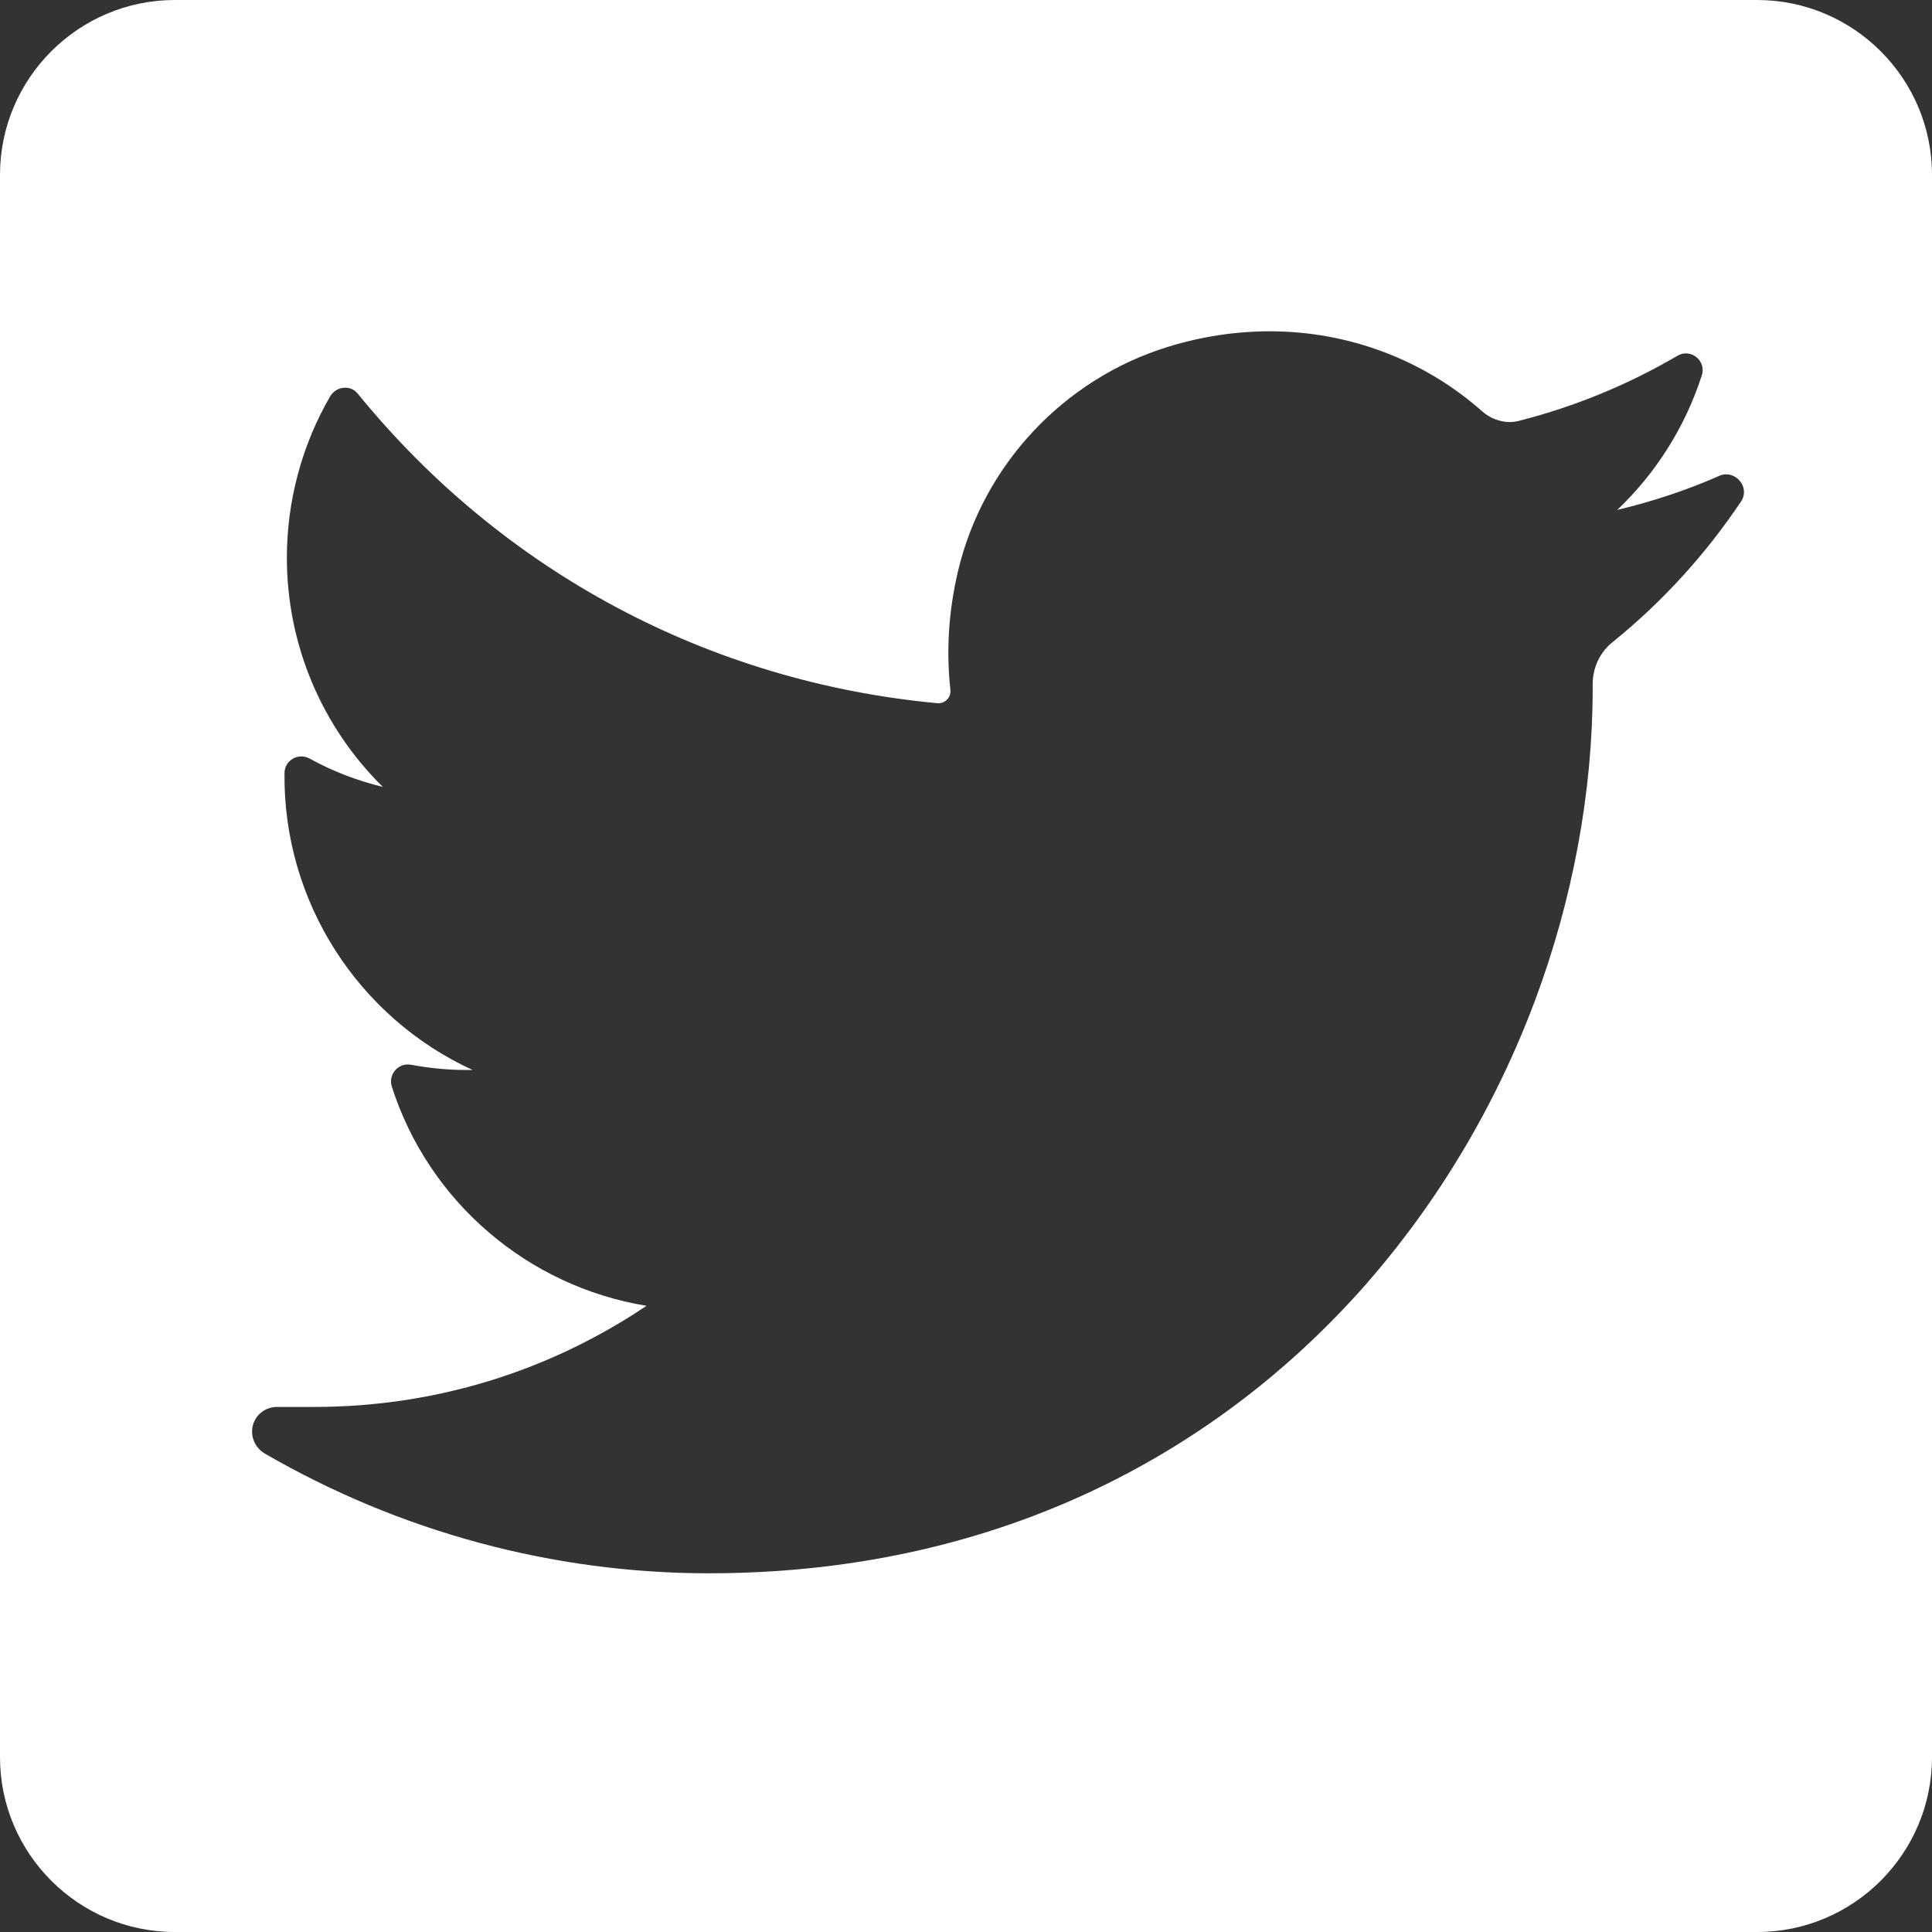 <?xml version="1.0" encoding="utf-8"?>
<!-- Generator: Adobe Illustrator 23.0.3, SVG Export Plug-In . SVG Version: 6.00 Build 0)  -->
<svg version="1.1" id="Layer_1" xmlns="http://www.w3.org/2000/svg" xmlns:xlink="http://www.w3.org/1999/xlink" x="0px" y="0px"
	 viewBox="0 0 408.8 408.8" style="enable-background:new 0 0 408.8 408.8;" xml:space="preserve">
<rect x="0" y="0" width="408.8" height="408.8" fill="#333333" stroke="none"/>
<style type="text/css">
	.st0{fill:#FFFFFF;}
</style>
<path class="st0" d="M371.8,0H37C16.6,0,0,16.6,0,37v334.8c0,20.4,16.6,37,37,37h334.8c20.4,0,37-16.6,37-37V37
	C408.8,16.6,392.2,0,371.8,0z M368.4,106.1c-7.5,11.2-16.6,21.2-27.1,29.7c-2.8,2.2-4.3,5.5-4.3,9v1c0,21.7-4.2,44.5-12.2,65.9
	c-8.4,22.4-20.5,42.6-35.9,60.2c-16.6,18.8-36.3,33.6-58.7,44c-24.4,11.3-51.4,17-80.2,17c-33,0-65.4-8.8-93.9-25.3
	c-2.1-1.2-3.2-3.6-2.6-6c0.6-2.3,2.7-3.9,5.1-3.9l7.9,0c25.3,0,49.5-7.4,70.3-21.4c-25.1-4.1-46.1-22-53.9-46.4
	c-0.8-2.6,1.4-5.1,4.1-4.6c3.8,0.7,7.7,1.1,11.5,1.1c0.5,0,1,0,1.5,0c-24-11-40.1-35.4-39.8-62.8c0-2.7,2.9-4.4,5.3-3.1
	c4.9,2.7,10.1,4.7,15.5,6c-12.9-12.7-20.3-30.1-20.3-48.5c0-12,3.2-23.9,9.2-34.2c1.3-2.1,4.3-2.4,5.8-0.5
	c30.8,37.8,74.4,61,122.7,65.5c0.1,0,0.2,0,0.2,0c0.7,0,1.4-0.3,1.9-0.9c0.3-0.3,0.7-1,0.6-1.9c-0.9-8.2-0.4-16.6,1.6-25.1
	c5.3-22.5,22.4-40.7,44.4-47.5c7.1-2.2,14.4-3.3,21.6-3.3c16.6,0,32.6,6,45,17c1.6,1.4,3.7,2.2,5.8,2.2c0.7,0,1.4-0.1,2.1-0.3
	c11.7-3,22.9-7.6,33.3-13.7c2.8-1.7,6.2,1,5.2,4.1c-3.5,10.9-9.7,20.7-17.9,28.5c7.5-1.8,14.8-4.2,21.8-7.3
	C367.2,99.4,370.4,103.1,368.4,106.1z"/>
</svg>
